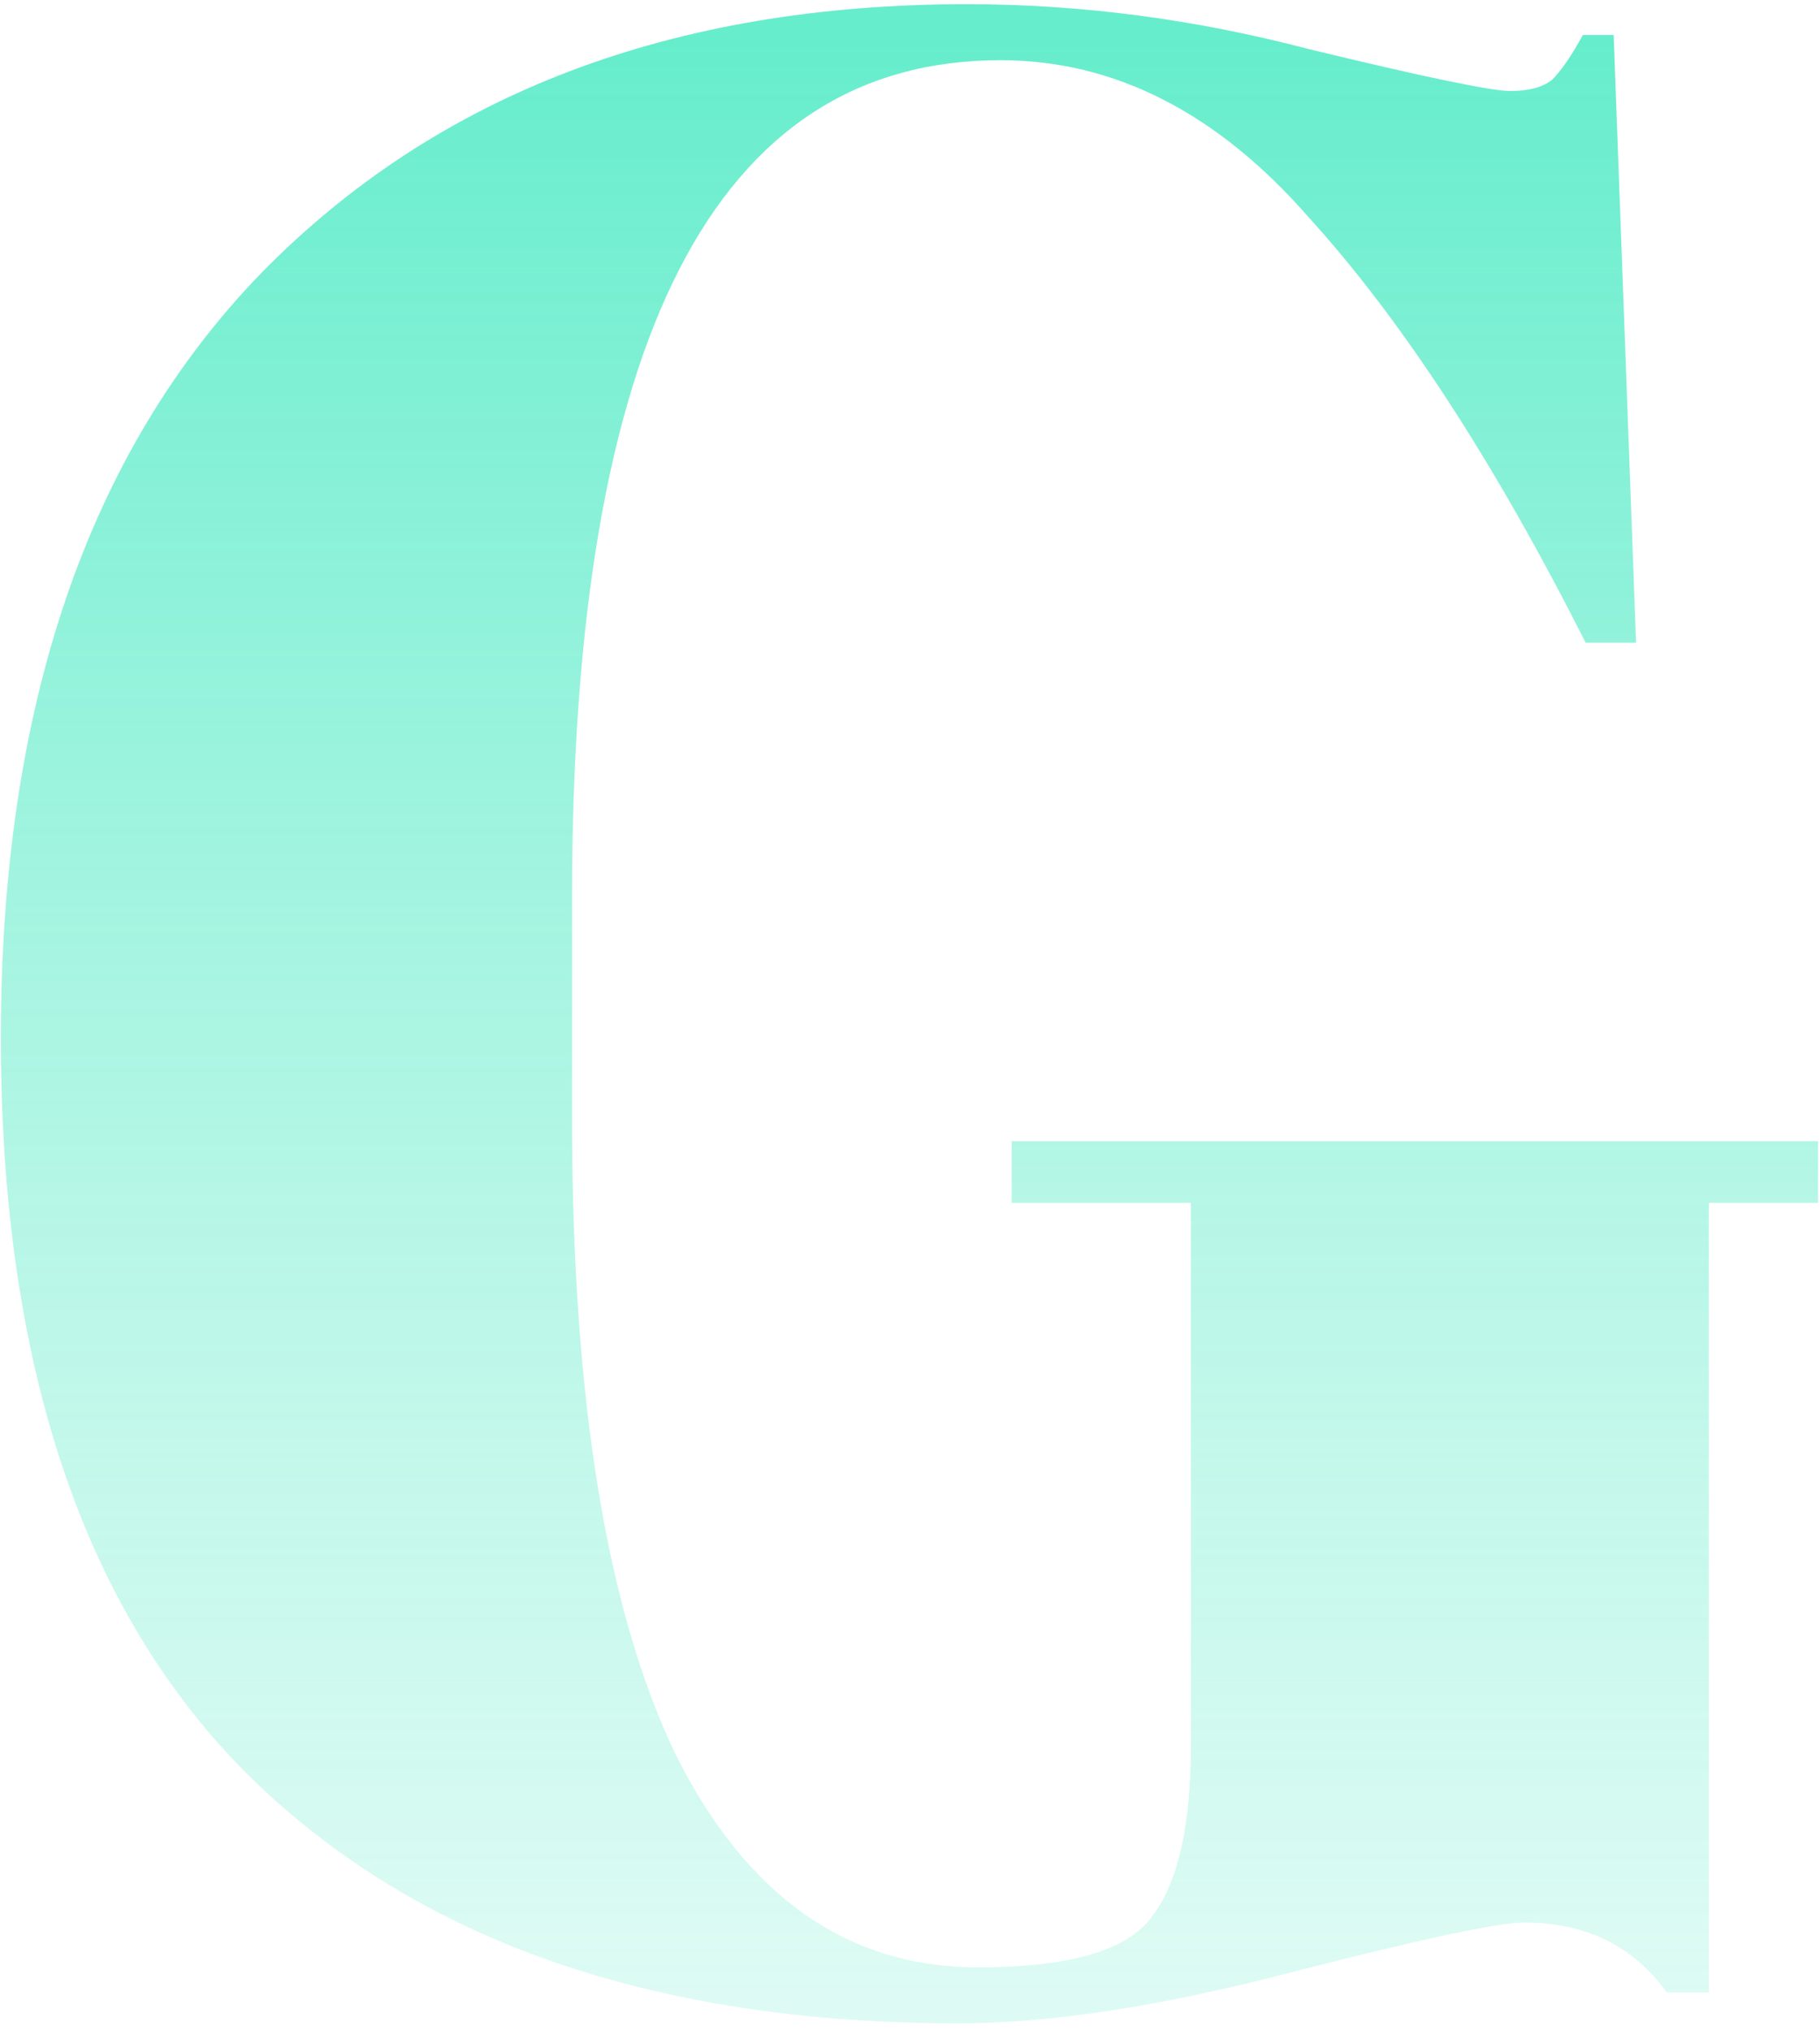 <svg width="104" height="116" viewBox="0 0 104 116" fill="none" xmlns="http://www.w3.org/2000/svg">
<path d="M55.889 112.4C61.116 112.4 64.422 111.44 65.809 109.52C67.302 107.6 68.049 104.347 68.049 99.76L68.049 68.72L57.809 68.72L57.809 65.2L103.889 65.2L103.889 68.72L97.649 68.72L97.649 113.84L95.249 113.84C93.329 111.173 90.609 109.84 87.089 109.84C85.596 109.84 81.116 110.8 73.649 112.72C66.289 114.64 59.996 115.6 54.769 115.6C37.382 115.6 23.889 110.907 14.289 101.52C4.796 92.133 0.049 78.053 0.049 59.28C0.049 40.4 5.009 25.84 14.929 15.6C24.956 5.36 38.396 0.24 55.249 0.24C61.756 0.24 68.262 1.093 74.769 2.8C81.382 4.4 85.222 5.2 86.289 5.2C87.356 5.2 88.156 4.987 88.689 4.56C89.222 4.027 89.809 3.173 90.449 2L92.209 2L93.489 36.72L90.609 36.72C85.382 26.373 80.102 18.267 74.769 12.4C69.542 6.427 63.676 3.44 57.169 3.44C40.849 3.44 32.689 19.387 32.689 51.28L32.689 63.92C32.689 79.92 34.662 92.027 38.609 100.24C42.662 108.347 48.422 112.4 55.889 112.4Z" fill="url(#paint0_linear_222_829)"/>
<defs>
<linearGradient id="paint0_linear_222_829" x1="51.301" y1="2" x2="51.301" y2="114" gradientUnits="userSpaceOnUse">
<stop stop-color="#0FE3AF" stop-opacity="0.64"/>
<stop offset="1" stop-color="#64ECCB" stop-opacity="0.22"/>
</linearGradient>
</defs>
</svg>
